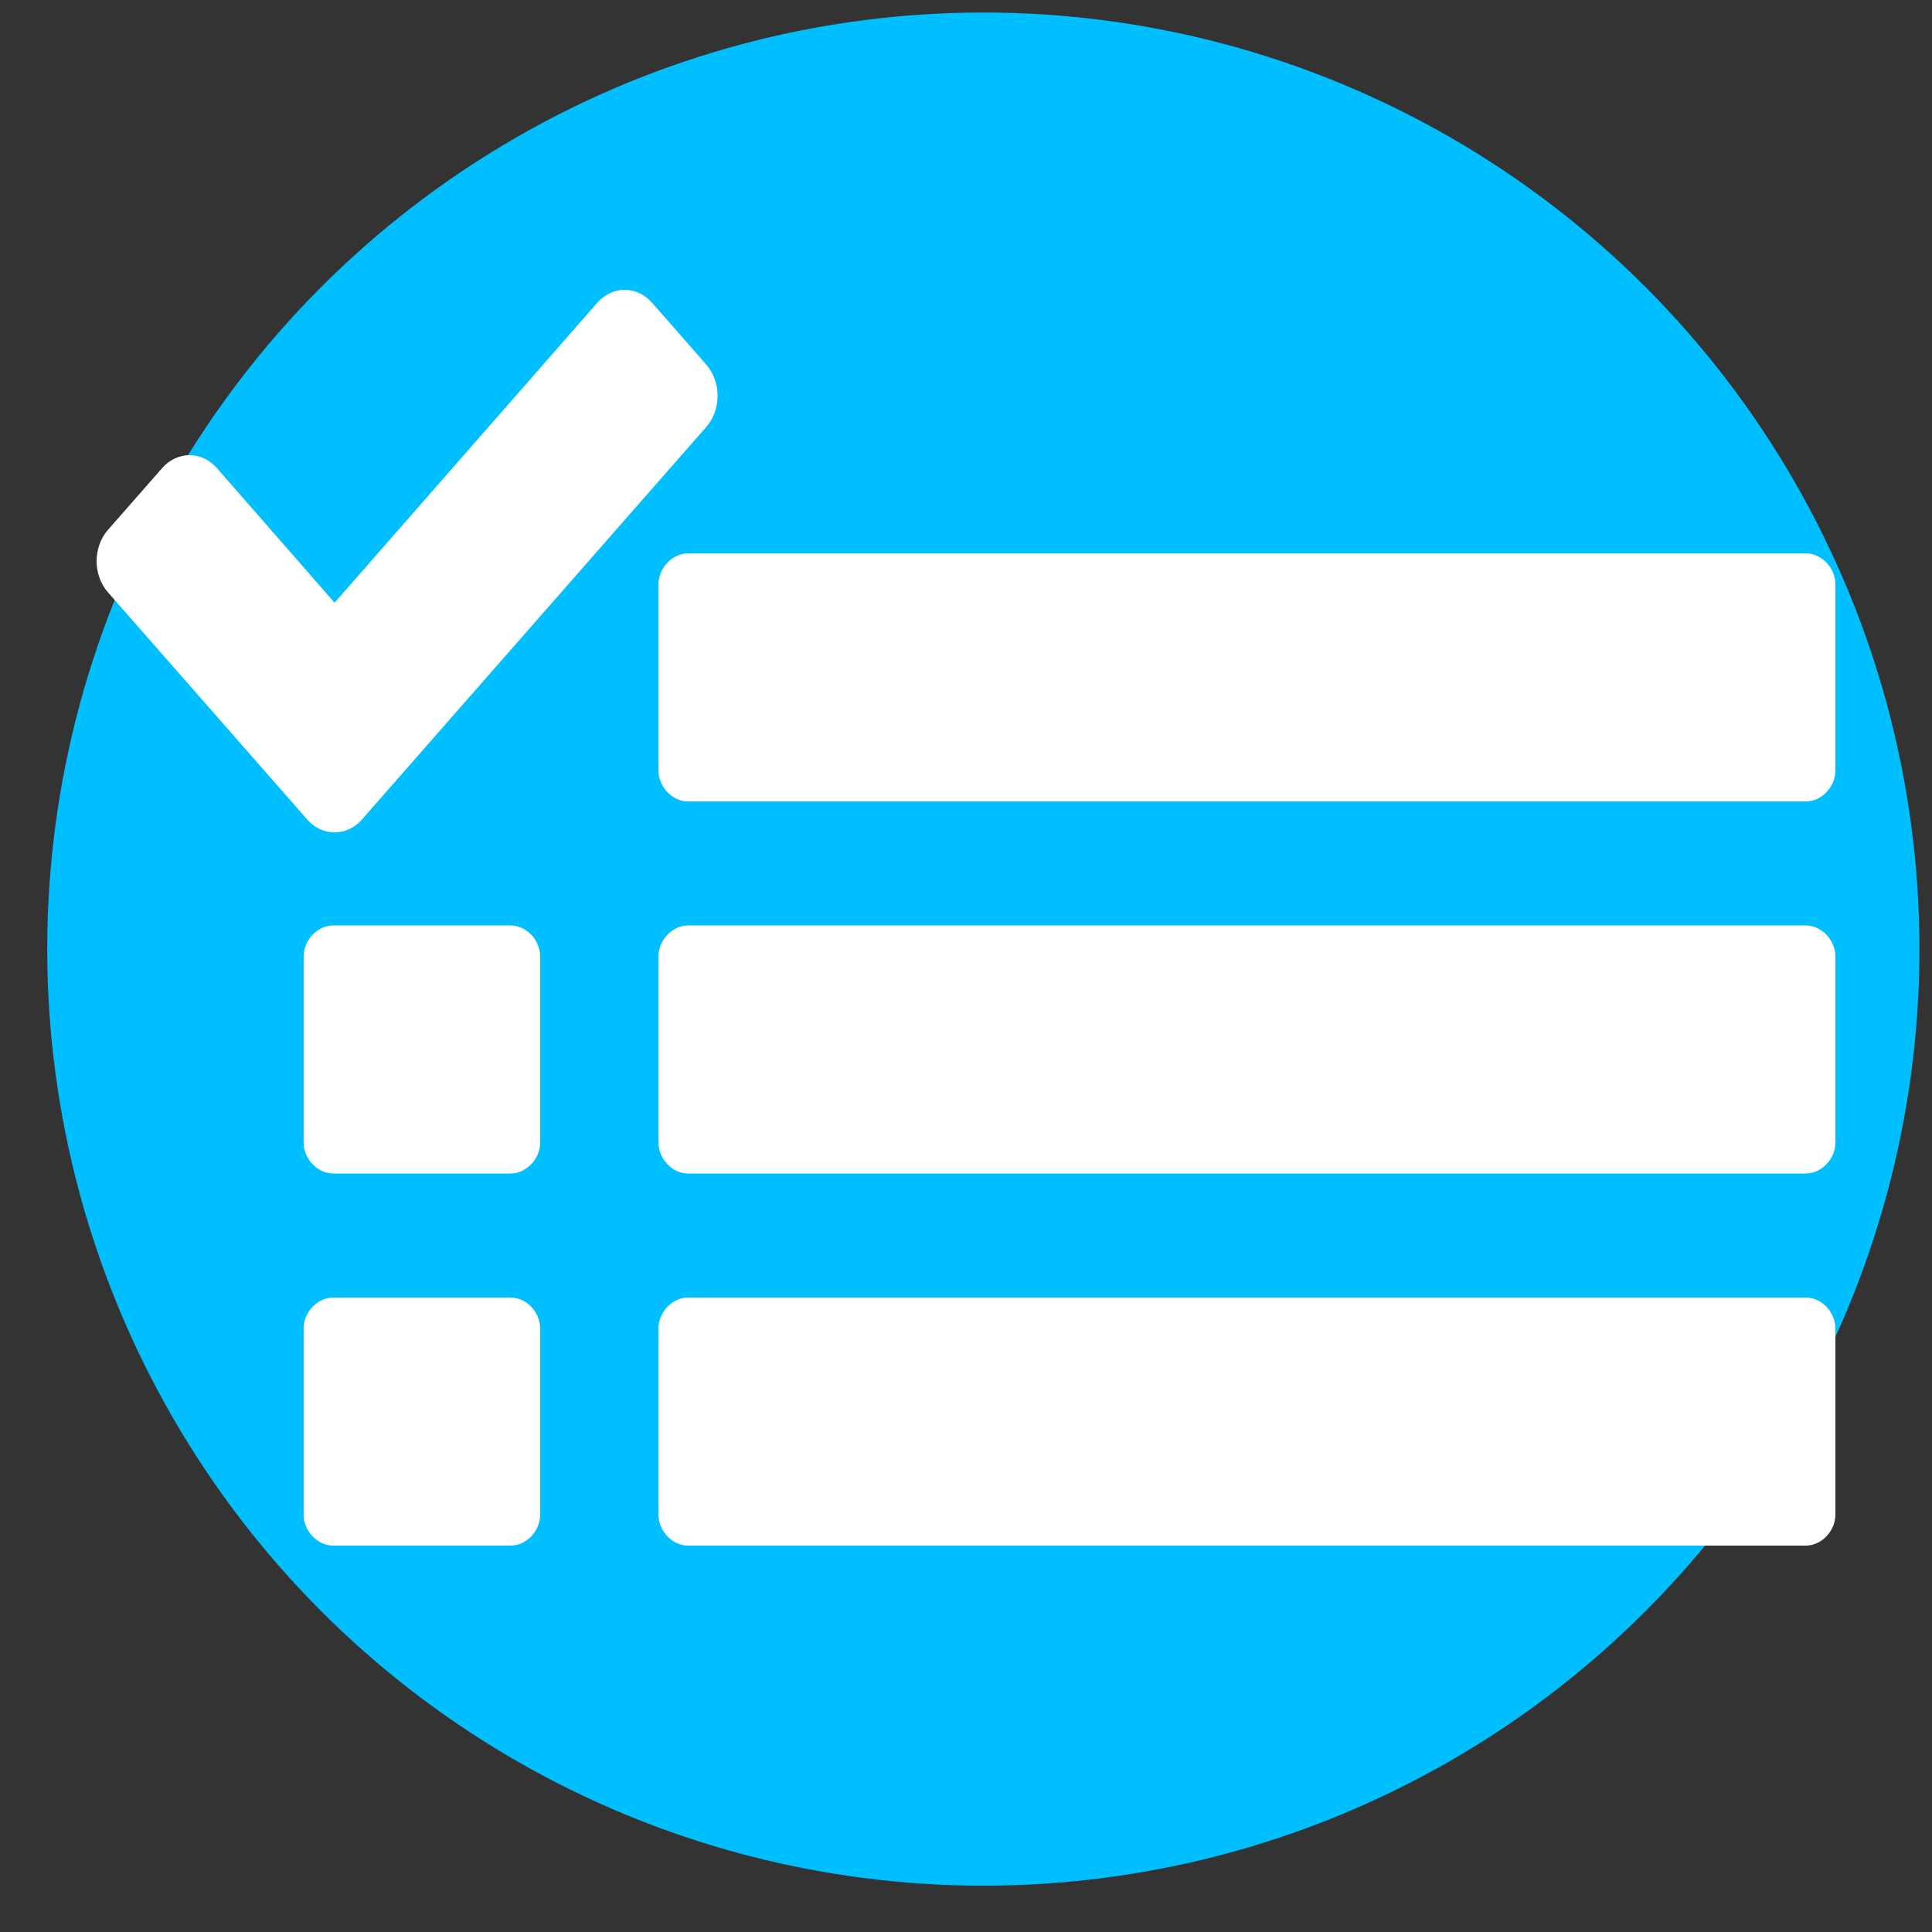 <svg width="40" height="40" viewBox="0 0 40 40" fill="none" xmlns="http://www.w3.org/2000/svg">
<rect x="0" y="0" width="40" height="40" fill="#333333" stroke="none"/>
<ellipse cx="20.359" cy="19.65" rx="19.381" ry="19.391" transform="rotate(-180 20.359 19.65)" fill="#00BFFF"/>
<path d="M14.857 8.194C14.857 7.958 14.774 7.721 14.625 7.551L13.497 6.265C13.348 6.095 13.14 6 12.933 6C12.725 6 12.518 6.095 12.369 6.265L6.927 12.478L4.488 9.688C4.339 9.518 4.132 9.423 3.924 9.423C3.717 9.423 3.51 9.518 3.36 9.688L2.232 10.974C2.083 11.144 2 11.381 2 11.617C2 11.854 2.083 12.09 2.232 12.26L6.363 16.97C6.512 17.14 6.72 17.234 6.927 17.234C7.135 17.234 7.342 17.14 7.491 16.97L14.625 8.837C14.774 8.667 14.857 8.43 14.857 8.194Z" fill="white"/>
<path d="M11.184 27.506C11.184 27.165 10.897 26.864 10.571 26.864H6.898C6.573 26.864 6.286 27.165 6.286 27.506V31.358C6.286 31.699 6.573 32 6.898 32H10.571C10.897 32 11.184 31.699 11.184 31.358V27.506ZM11.184 19.803C11.184 19.462 10.897 19.161 10.571 19.161H6.898C6.573 19.161 6.286 19.462 6.286 19.803V23.654C6.286 23.995 6.573 24.296 6.898 24.296H10.571C10.897 24.296 11.184 23.995 11.184 23.654V19.803ZM38 27.506C38 27.165 37.713 26.864 37.388 26.864H14.245C13.92 26.864 13.633 27.165 13.633 27.506V31.358C13.633 31.699 13.92 32 14.245 32H37.388C37.713 32 38 31.699 38 31.358V27.506ZM38 19.803C38 19.462 37.713 19.161 37.388 19.161H14.245C13.92 19.161 13.633 19.462 13.633 19.803V23.654C13.633 23.995 13.92 24.296 14.245 24.296H37.388C37.713 24.296 38 23.995 38 23.654V19.803ZM38 12.099C38 11.758 37.713 11.457 37.388 11.457H14.245C13.92 11.457 13.633 11.758 13.633 12.099V15.951C13.633 16.292 13.92 16.593 14.245 16.593H37.388C37.713 16.593 38 16.292 38 15.951V12.099Z" fill="white"/>
</svg>
